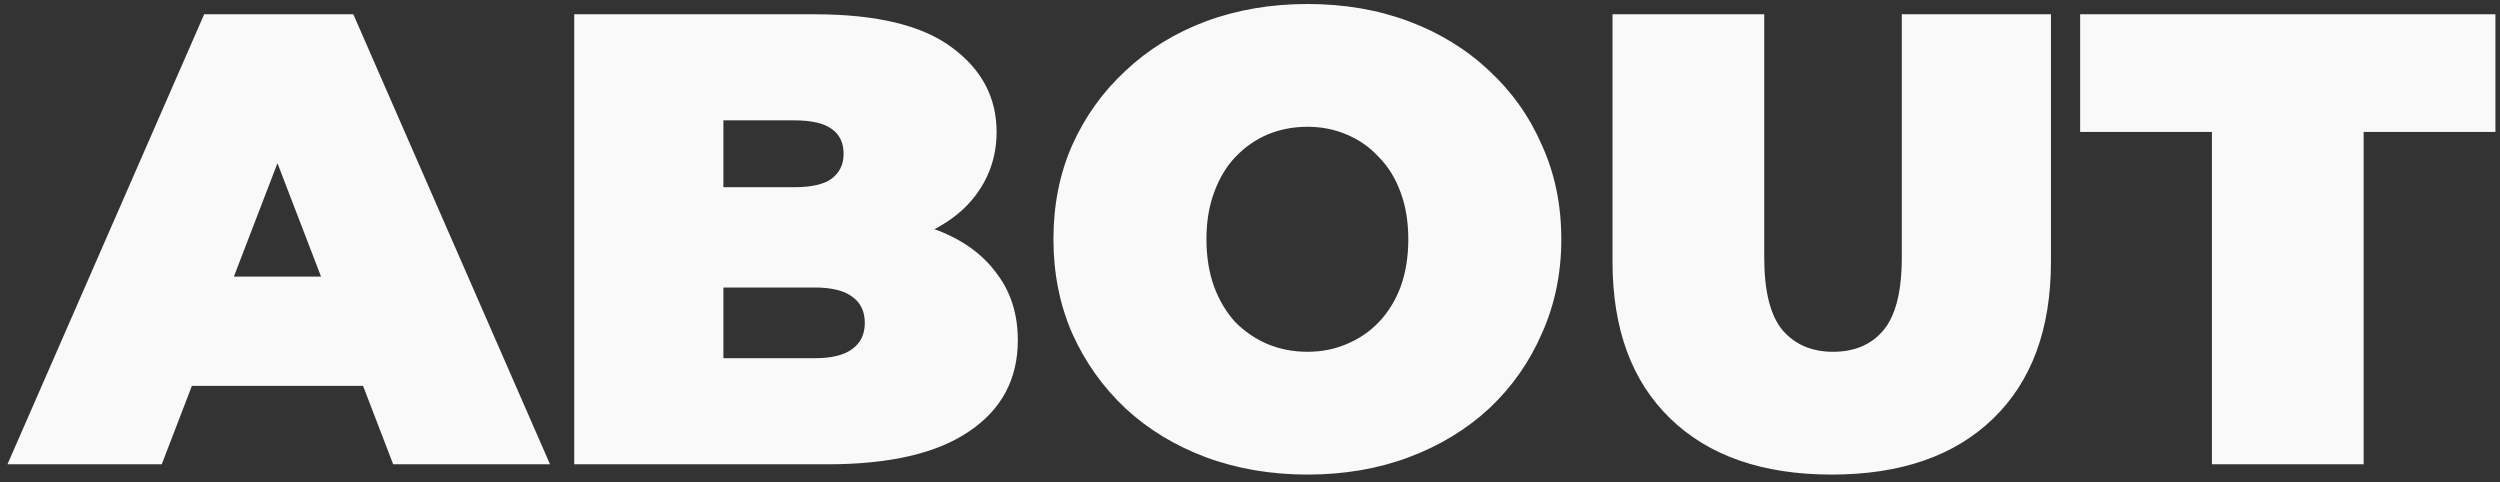 <?xml version="1.0" encoding="UTF-8"?> <svg xmlns="http://www.w3.org/2000/svg" width="140" height="27" viewBox="0 0 140 27" fill="none"><rect x="0" y="0" width="140" height="27" fill="#333333" stroke="none"/> <path d="M0.418 26L11.434 0.8H19.786L30.802 26H22.018L13.882 4.832H17.194L9.058 26H0.418ZM6.97 21.608L9.13 15.488H20.722L22.882 21.608H6.97ZM32.157 26V0.8H45.621C49.102 0.8 51.669 1.424 53.325 2.672C54.981 3.896 55.809 5.468 55.809 7.388C55.809 8.66 55.45 9.8 54.73 10.808C54.033 11.792 53.014 12.572 51.669 13.148C50.325 13.724 48.669 14.012 46.702 14.012L47.422 12.068C49.389 12.068 51.081 12.344 52.498 12.896C53.938 13.448 55.041 14.252 55.809 15.308C56.602 16.34 56.998 17.588 56.998 19.052C56.998 21.236 56.086 22.94 54.261 24.164C52.462 25.388 49.822 26 46.342 26H32.157ZM40.51 20.06H45.621C46.557 20.06 47.254 19.892 47.709 19.556C48.19 19.22 48.429 18.728 48.429 18.08C48.429 17.432 48.19 16.94 47.709 16.604C47.254 16.268 46.557 16.1 45.621 16.1H39.934V10.484H44.469C45.429 10.484 46.126 10.328 46.557 10.016C47.014 9.68 47.242 9.212 47.242 8.612C47.242 7.988 47.014 7.52 46.557 7.208C46.126 6.896 45.429 6.74 44.469 6.74H40.51V20.06ZM73.213 26.576C71.173 26.576 69.277 26.252 67.525 25.604C65.797 24.956 64.297 24.044 63.025 22.868C61.753 21.668 60.757 20.264 60.037 18.656C59.341 17.048 58.993 15.296 58.993 13.4C58.993 11.48 59.341 9.728 60.037 8.144C60.757 6.536 61.753 5.144 63.025 3.968C64.297 2.768 65.797 1.844 67.525 1.196C69.277 0.548 71.173 0.224 73.213 0.224C75.277 0.224 77.173 0.548 78.901 1.196C80.629 1.844 82.129 2.768 83.401 3.968C84.673 5.144 85.657 6.536 86.353 8.144C87.073 9.728 87.433 11.48 87.433 13.4C87.433 15.296 87.073 17.048 86.353 18.656C85.657 20.264 84.673 21.668 83.401 22.868C82.129 24.044 80.629 24.956 78.901 25.604C77.173 26.252 75.277 26.576 73.213 26.576ZM73.213 19.7C74.005 19.7 74.737 19.556 75.409 19.268C76.105 18.98 76.705 18.572 77.209 18.044C77.737 17.492 78.145 16.832 78.433 16.064C78.721 15.272 78.865 14.384 78.865 13.4C78.865 12.416 78.721 11.54 78.433 10.772C78.145 9.98 77.737 9.32 77.209 8.792C76.705 8.24 76.105 7.82 75.409 7.532C74.737 7.244 74.005 7.1 73.213 7.1C72.421 7.1 71.677 7.244 70.981 7.532C70.309 7.82 69.709 8.24 69.181 8.792C68.677 9.32 68.281 9.98 67.993 10.772C67.705 11.54 67.561 12.416 67.561 13.4C67.561 14.384 67.705 15.272 67.993 16.064C68.281 16.832 68.677 17.492 69.181 18.044C69.709 18.572 70.309 18.98 70.981 19.268C71.677 19.556 72.421 19.7 73.213 19.7ZM102.577 26.576C98.713 26.576 95.701 25.532 93.541 23.444C91.381 21.356 90.301 18.428 90.301 14.66V0.8H98.797V14.408C98.797 16.328 99.145 17.696 99.841 18.512C100.537 19.304 101.473 19.7 102.649 19.7C103.849 19.7 104.785 19.304 105.457 18.512C106.153 17.696 106.501 16.328 106.501 14.408V0.8H114.853V14.66C114.853 18.428 113.773 21.356 111.613 23.444C109.453 25.532 106.441 26.576 102.577 26.576ZM123.868 26V7.388H116.488V0.8H139.744V7.388H132.364V26H123.868Z" fill="#F9F9F9"></path> </svg> 